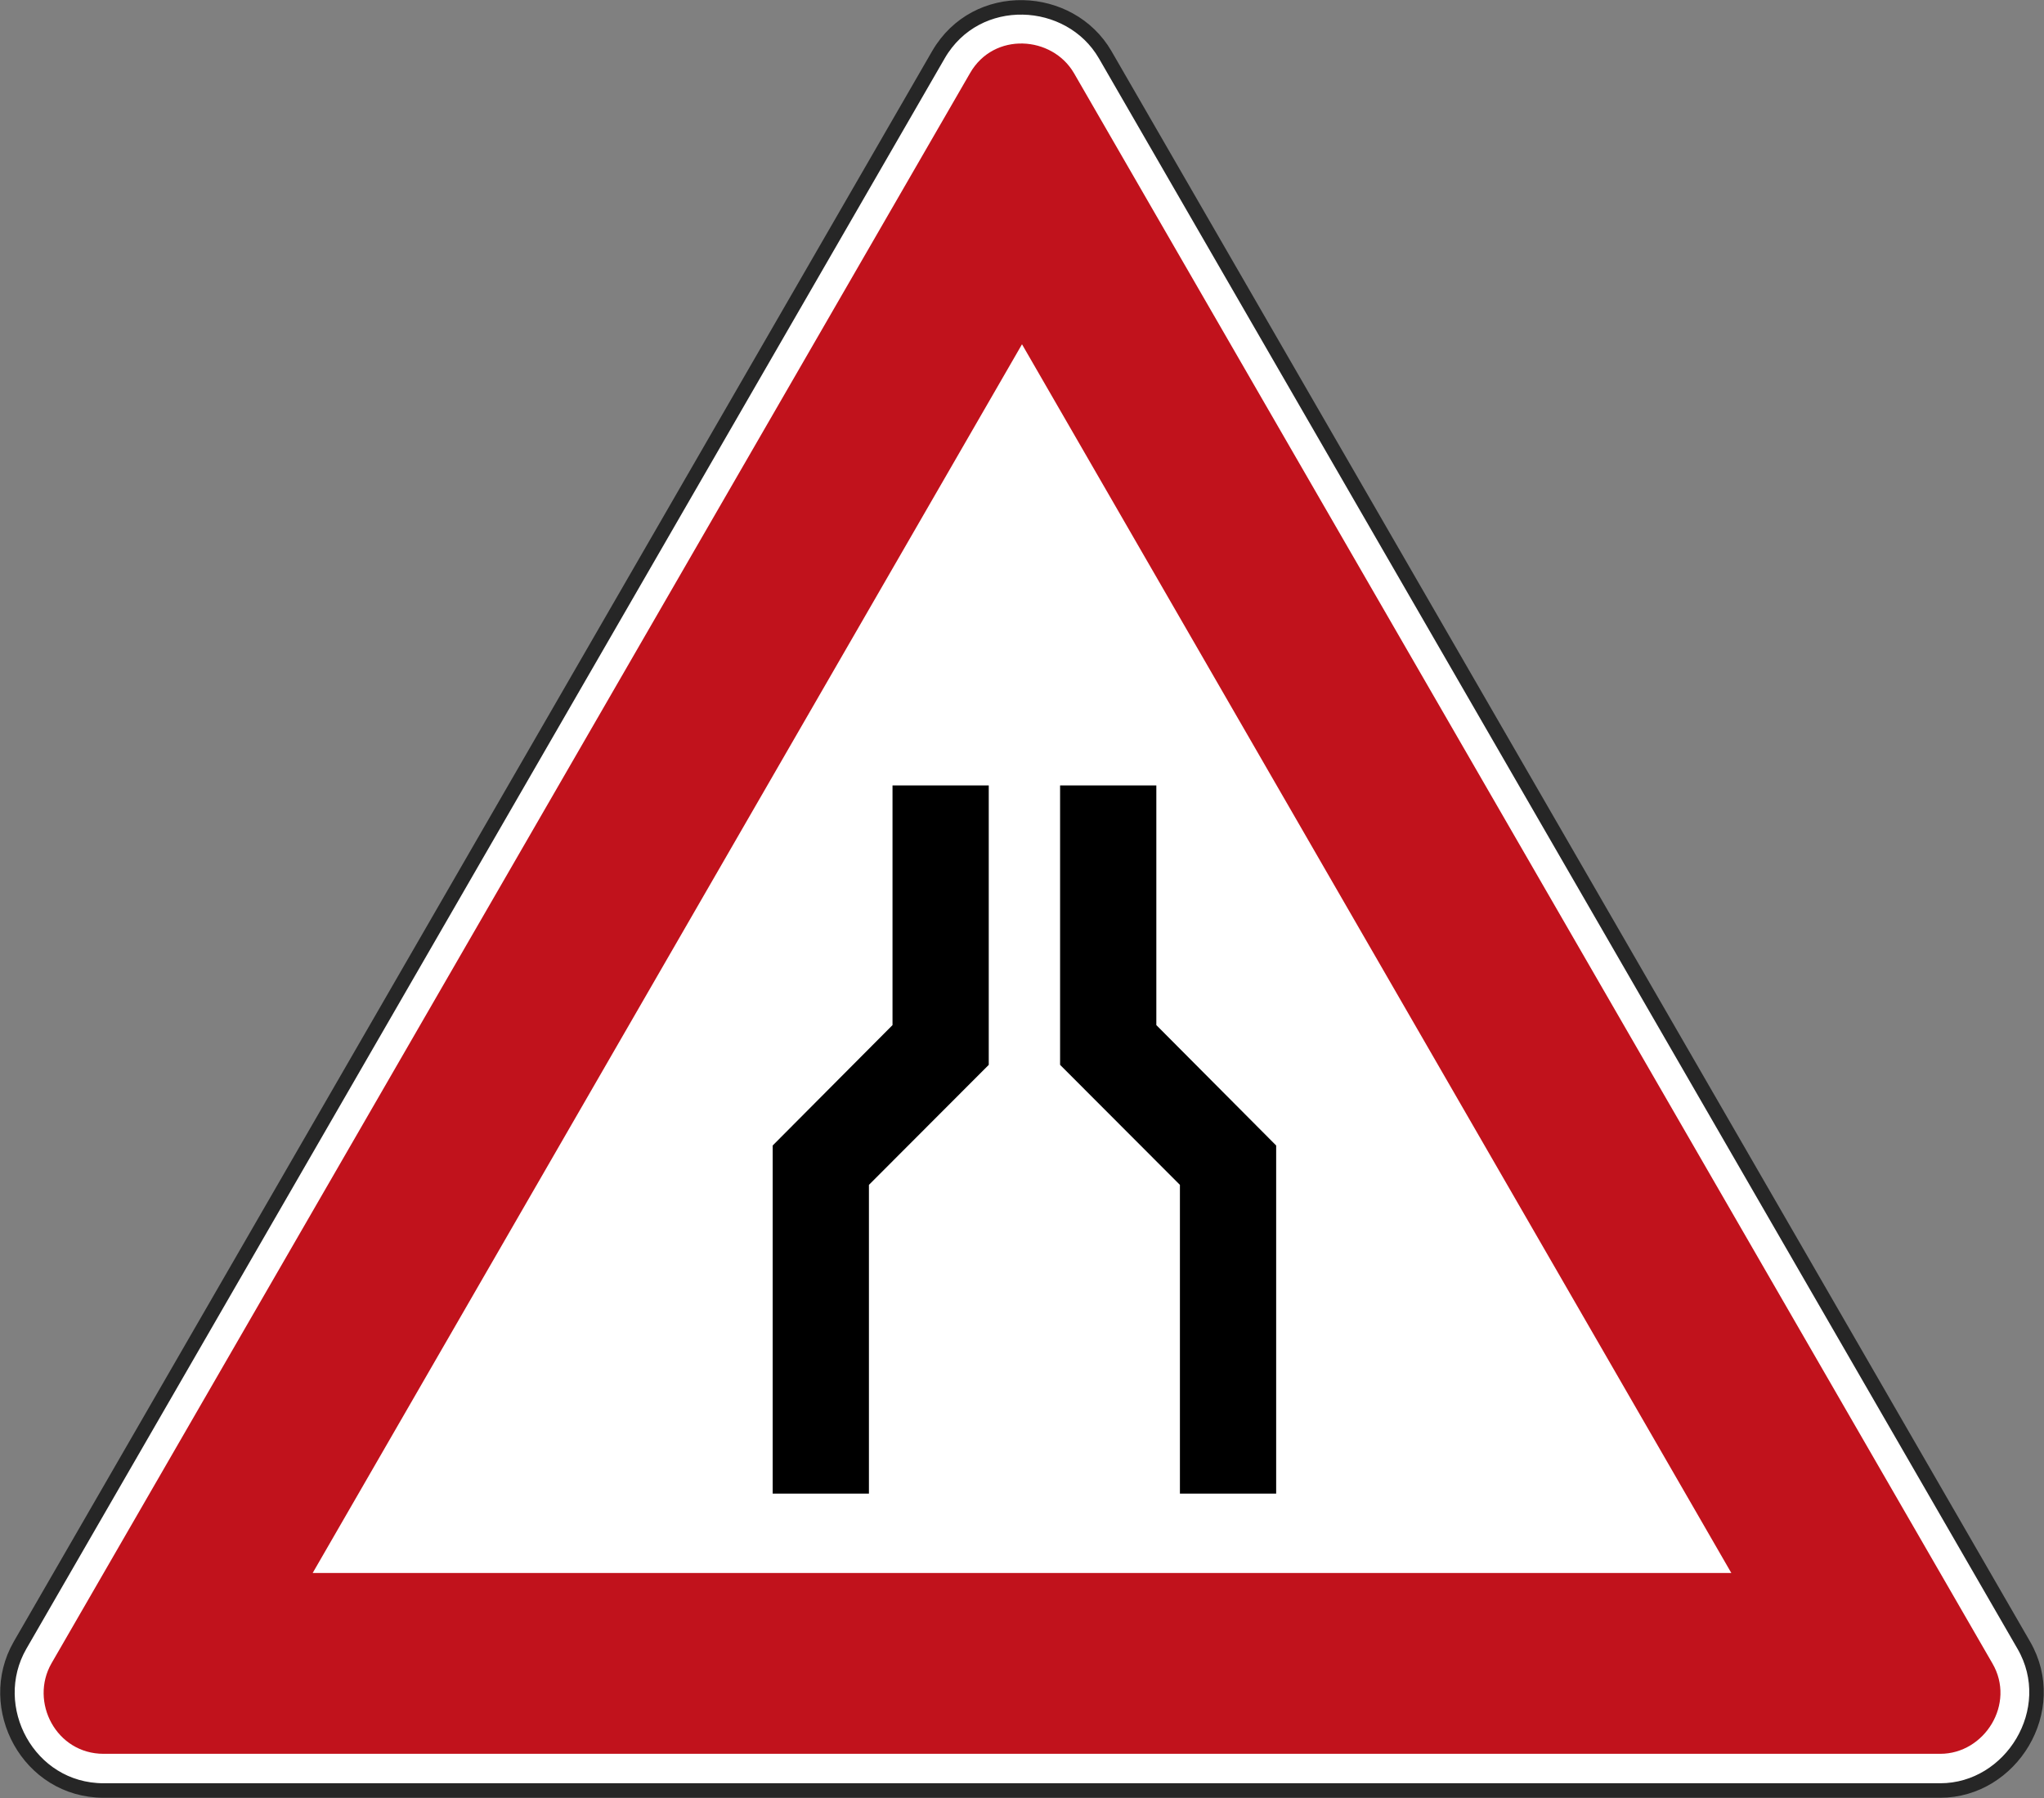 <?xml version="1.0" encoding="UTF-8" standalone="no"?>
<svg
   id="svg"
   width="400.1"
   height="351.929"
   viewBox="0 0 400.1 351.929"
   version="1.1"
   sodipodi:docname="Luxembourg_road_sign_A,11b.svg"
   inkscape:version="1.2.2 (732a01da63, 2022-12-09)"
   xmlns:inkscape="http://www.inkscape.org/namespaces/inkscape"
   xmlns:sodipodi="http://sodipodi.sourceforge.net/DTD/sodipodi-0.dtd"
   xmlns="http://www.w3.org/2000/svg"
   xmlns:svg="http://www.w3.org/2000/svg"
   xmlns:rdf="http://www.w3.org/1999/02/22-rdf-syntax-ns#"
   xmlns:cc="http://creativecommons.org/ns#"
   xmlns:dc="http://purl.org/dc/elements/1.1/">
  <rect x="0" y="0" width="400.1" height="351.929" fill="#808080" stroke="none"/>
  <defs
     id="defs753" />
  <sodipodi:namedview
     inkscape:document-rotation="0"
     pagecolor="#ffffff"
     bordercolor="#666666"
     borderopacity="1"
     objecttolerance="10"
     gridtolerance="10"
     guidetolerance="10"
     inkscape:pageopacity="0"
     inkscape:pageshadow="2"
     inkscape:window-width="1920"
     inkscape:window-height="1001"
     id="namedview751"
     showgrid="false"
     inkscape:zoom="2.8284271"
     inkscape:cx="148.13887"
     inkscape:cy="334.63829"
     inkscape:window-x="-9"
     inkscape:window-y="-9"
     inkscape:window-maximized="1"
     inkscape:current-layer="svg"
     inkscape:pagecheckerboard="0"
     inkscape:snap-intersection-paths="false"
     inkscape:snap-smooth-nodes="false"
     inkscape:snap-bbox="false"
     inkscape:snap-bbox-edge-midpoints="false"
     inkscape:bbox-nodes="false"
     showguides="true"
     inkscape:guide-bbox="true"
     inkscape:snap-bbox-midpoints="false"
     inkscape:object-paths="false"
     inkscape:bbox-paths="false"
     inkscape:showpageshadow="2"
     inkscape:deskcolor="#d1d1d1" />
  <g
     id="g41764"
     transform="matrix(-1,0,0,1,400.1,0)">
    <path
       style="fill:#ffffff;fill-opacity:1;fill-rule:evenodd;stroke:#262626;stroke-width:2.837;stroke-linecap:butt;stroke-linejoin:miter;stroke-miterlimit:22.926;stroke-dasharray:none;stroke-opacity:1"
       d="m 379.819,350.46 c 14.723,0 23.342,-16.262 16.365,-28.42 L 216.403,10.699 c -7.439,-12.825 -25.753,-11.85 -32.627,0 L 3.943,322.04 c -7.285,12.619 2.461,28.42 16.365,28.42 z"
       id="path9603-7"
       inkscape:label="path9503"
       sodipodi:nodetypes="sccccss" />
    <path
       style="fill:#c1121c;fill-opacity:1;fill-rule:evenodd;stroke:none;stroke-width:13.133"
       d="M 390.028,325.58 210.207,14.29 c -4.668,-8.105 -16.057,-7.285 -20.315,0 L 10.099,325.58 c -4.617,7.9 1.537,17.699 10.209,17.699 H 379.82 c 9.285,0 14.518,-10.158 10.209,-17.699 z"
       id="path9605-9"
       sodipodi:nodetypes="ccccscc"
       inkscape:label="path9505" />
    <path
       style="fill:#ffffff;fill-opacity:1;fill-rule:evenodd;stroke:none;stroke-width:13.133"
       d="M 61.206,307.881 200.05,67.386 338.894,307.881 Z"
       id="path9607-7"
       inkscape:label="path9507"
       sodipodi:nodetypes="cccc" />
  </g>
  <g
     id="g26296"
     transform="matrix(37.232,0,0,37.232,-5596.256,-6000.903)"
     style="fill:#000000">
    <path
       id="path21340"
       d="m 154.876,169.028 h -0.506 v -1.83 l 0.63,-0.633 v -1.26 h 0.506 v 1.469 l -0.63,0.631 v 1.622"
       style="fill:#000000;fill-opacity:1;fill-rule:evenodd;stroke:none;stroke-width:0.353" />
    <path
       id="path21346"
       d="m 156.511,169.028 h 0.506 v -1.83 l -0.63,-0.633 v -1.26 h -0.506 v 1.469 l 0.63,0.631 v 1.622"
       style="fill:#000000;fill-opacity:1;fill-rule:evenodd;stroke:none;stroke-width:0.353" />
  </g>
</svg>
